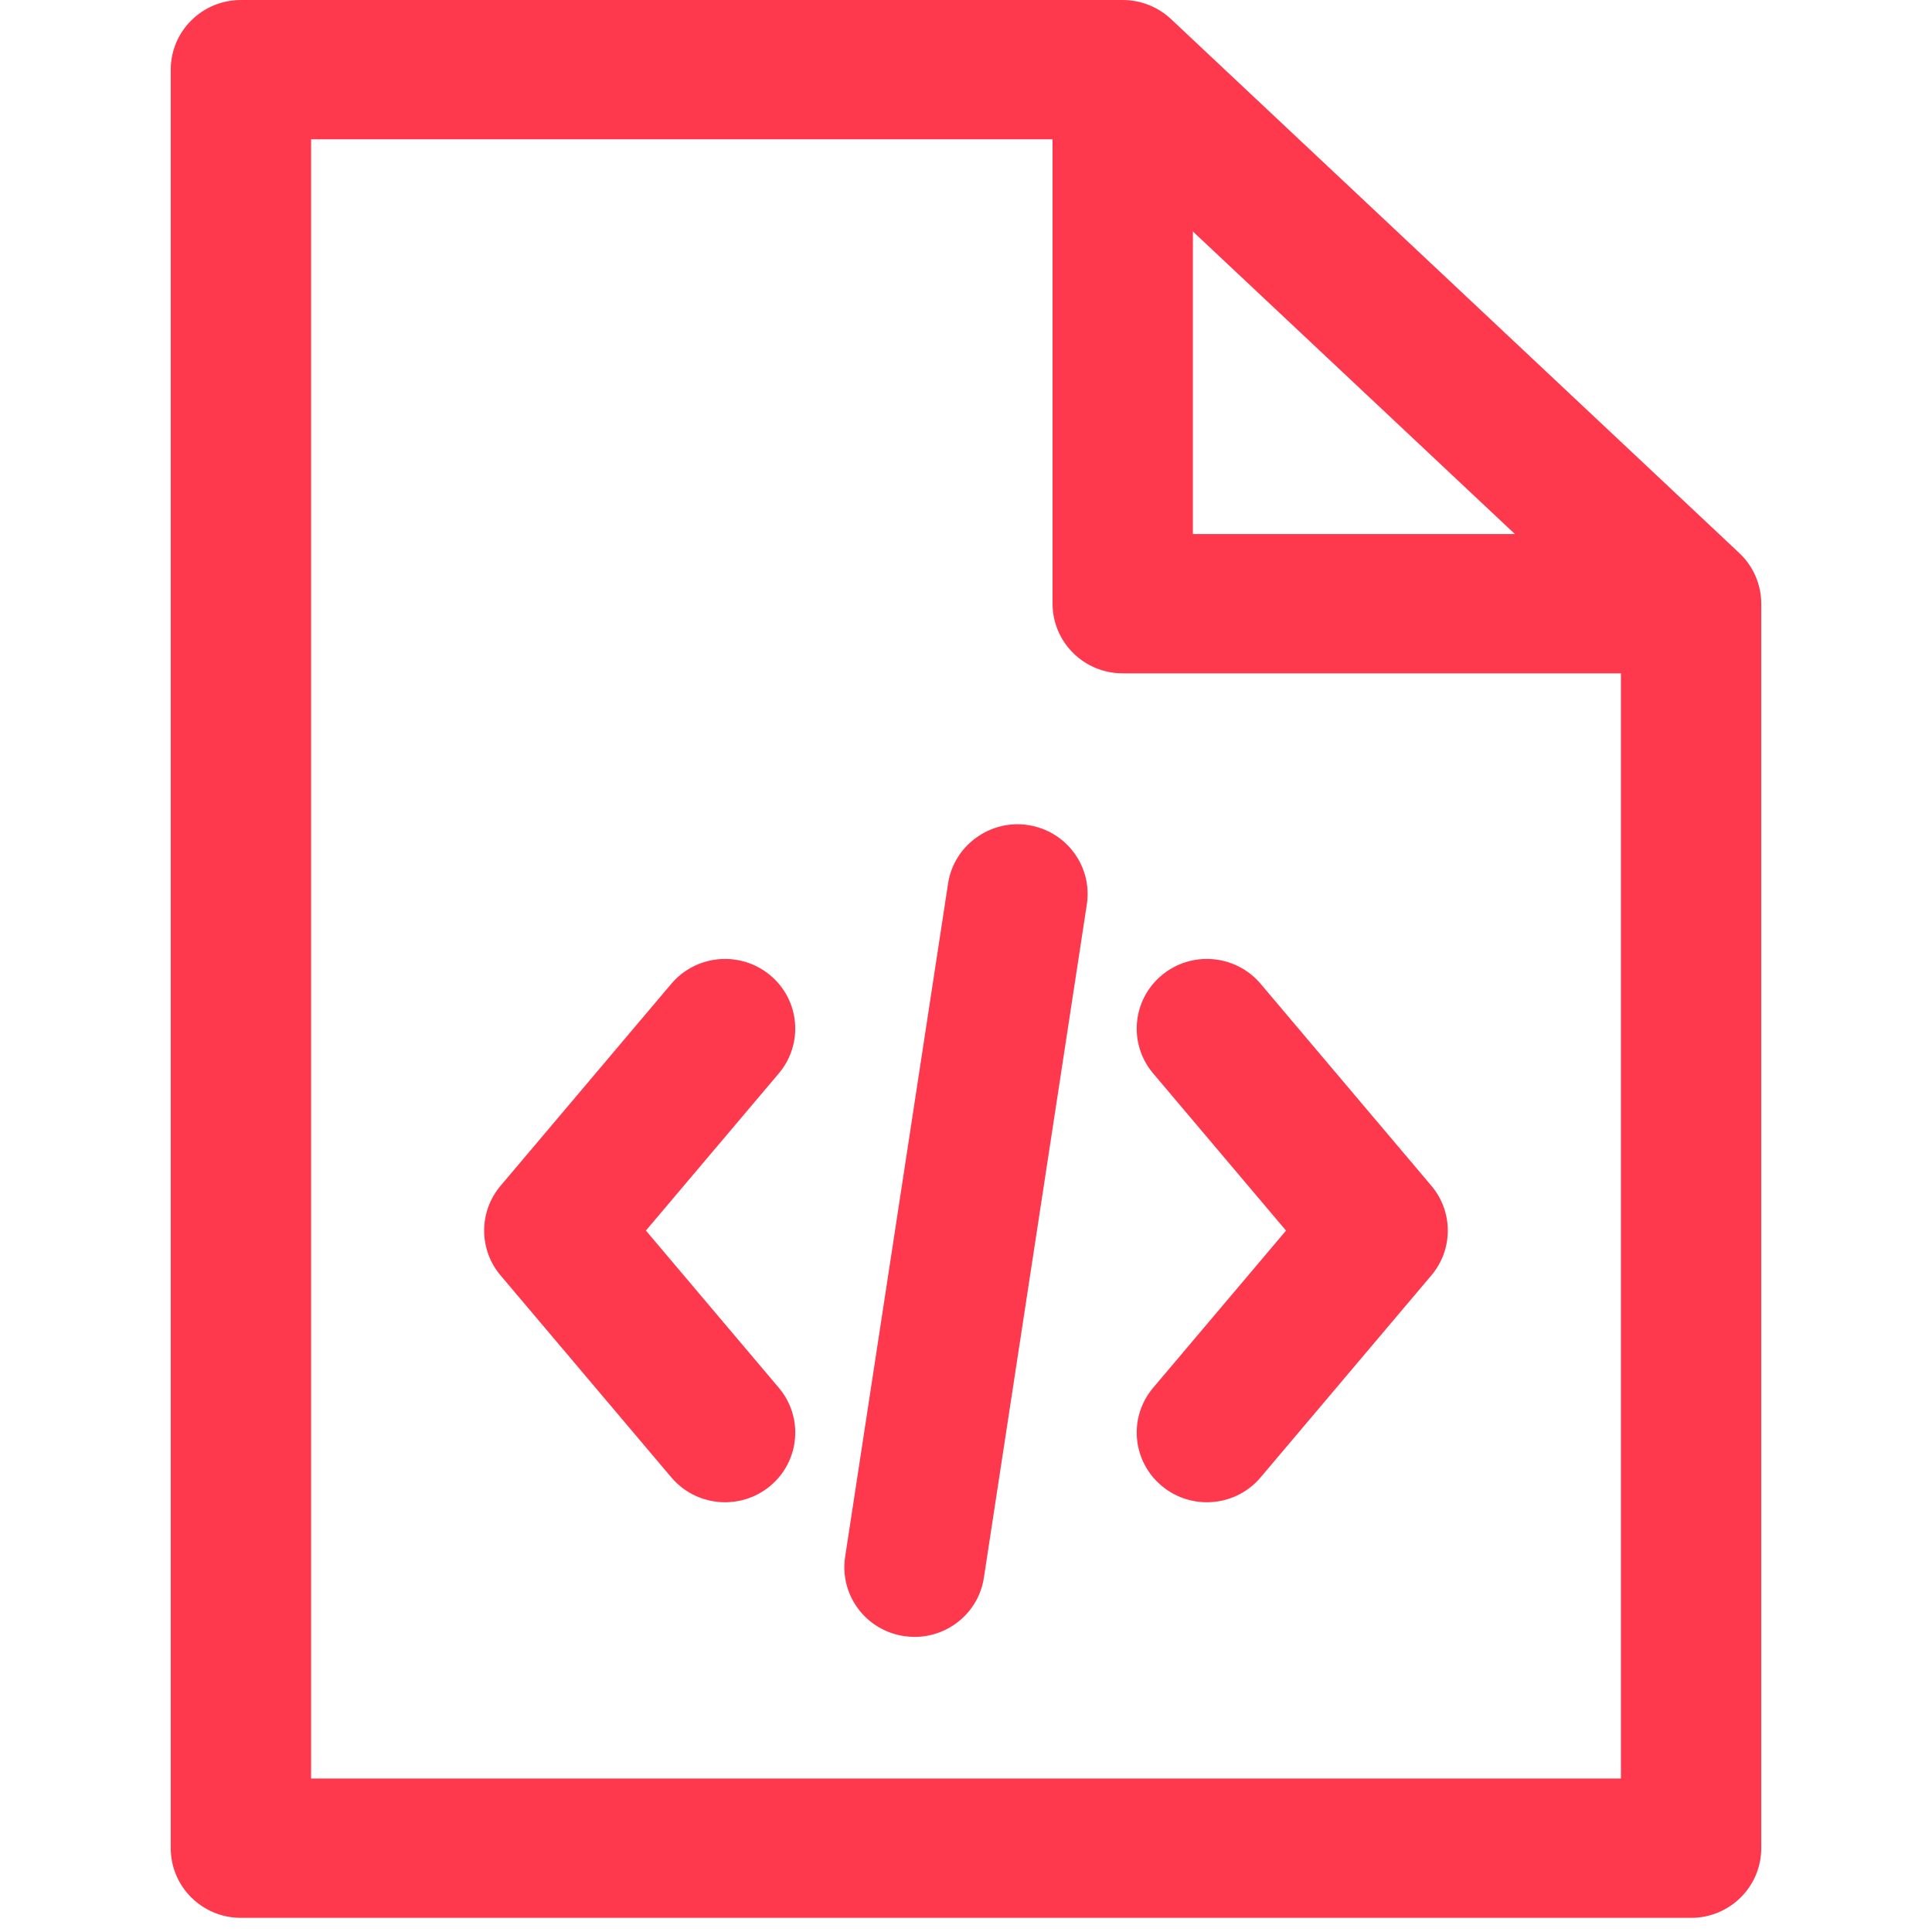 <?xml version="1.0" encoding="UTF-8"?> <svg xmlns="http://www.w3.org/2000/svg" width="50" height="50" viewBox="0 0 50 50" fill="none"> <g clip-path="url(#clip0)"> <path d="M45.014 14.314L30.305 0.493C29.967 0.177 29.521 0 29.056 0H6.235C5.232 0 4.419 0.807 4.419 1.803V47.831C4.419 48.827 5.232 49.634 6.235 49.634H43.765C44.768 49.634 45.581 48.827 45.581 47.831V15.623C45.581 15.128 45.376 14.655 45.014 14.314ZM41.949 46.028H8.051V3.605H28.333L41.949 16.399V46.028H41.949Z" fill="#FE394E"></path> <path d="M37.044 30.688L32.625 25.461C31.981 24.699 30.835 24.598 30.066 25.239C29.299 25.879 29.198 27.016 29.843 27.779L33.282 31.848L29.843 35.916C29.198 36.679 29.299 37.817 30.067 38.456C30.408 38.74 30.822 38.878 31.233 38.878C31.752 38.878 32.267 38.659 32.625 38.234L37.044 33.006C37.611 32.336 37.611 31.358 37.044 30.688Z" fill="#FE394E"></path> <path d="M20.156 35.916L16.716 31.847L20.156 27.779C20.8 27.016 20.701 25.879 19.932 25.239C19.164 24.599 18.018 24.699 17.373 25.461L12.954 30.689C12.388 31.359 12.388 32.336 12.954 33.007L17.373 38.234C17.733 38.659 18.247 38.878 18.765 38.878C19.178 38.878 19.592 38.74 19.933 38.456C20.701 37.816 20.801 36.679 20.156 35.916Z" fill="#FE394E"></path> <path d="M26.604 21.352C25.621 21.204 24.687 21.88 24.536 22.864L21.872 40.29C21.722 41.275 22.404 42.193 23.395 42.342C23.488 42.356 23.579 42.363 23.67 42.363C24.553 42.363 25.326 41.724 25.463 40.831L28.127 23.405C28.277 22.42 27.595 21.502 26.604 21.352Z" fill="#FE394E"></path> <path d="M30.872 13.821V1.803H27.24V15.623C27.24 16.619 28.053 17.426 29.056 17.426H43.766V13.821H30.872V13.821Z" fill="#FE394E"></path> </g> <defs> <clipPath id="clip0"> <rect width="50" height="49.634" fill="white"></rect> </clipPath> </defs> </svg> 